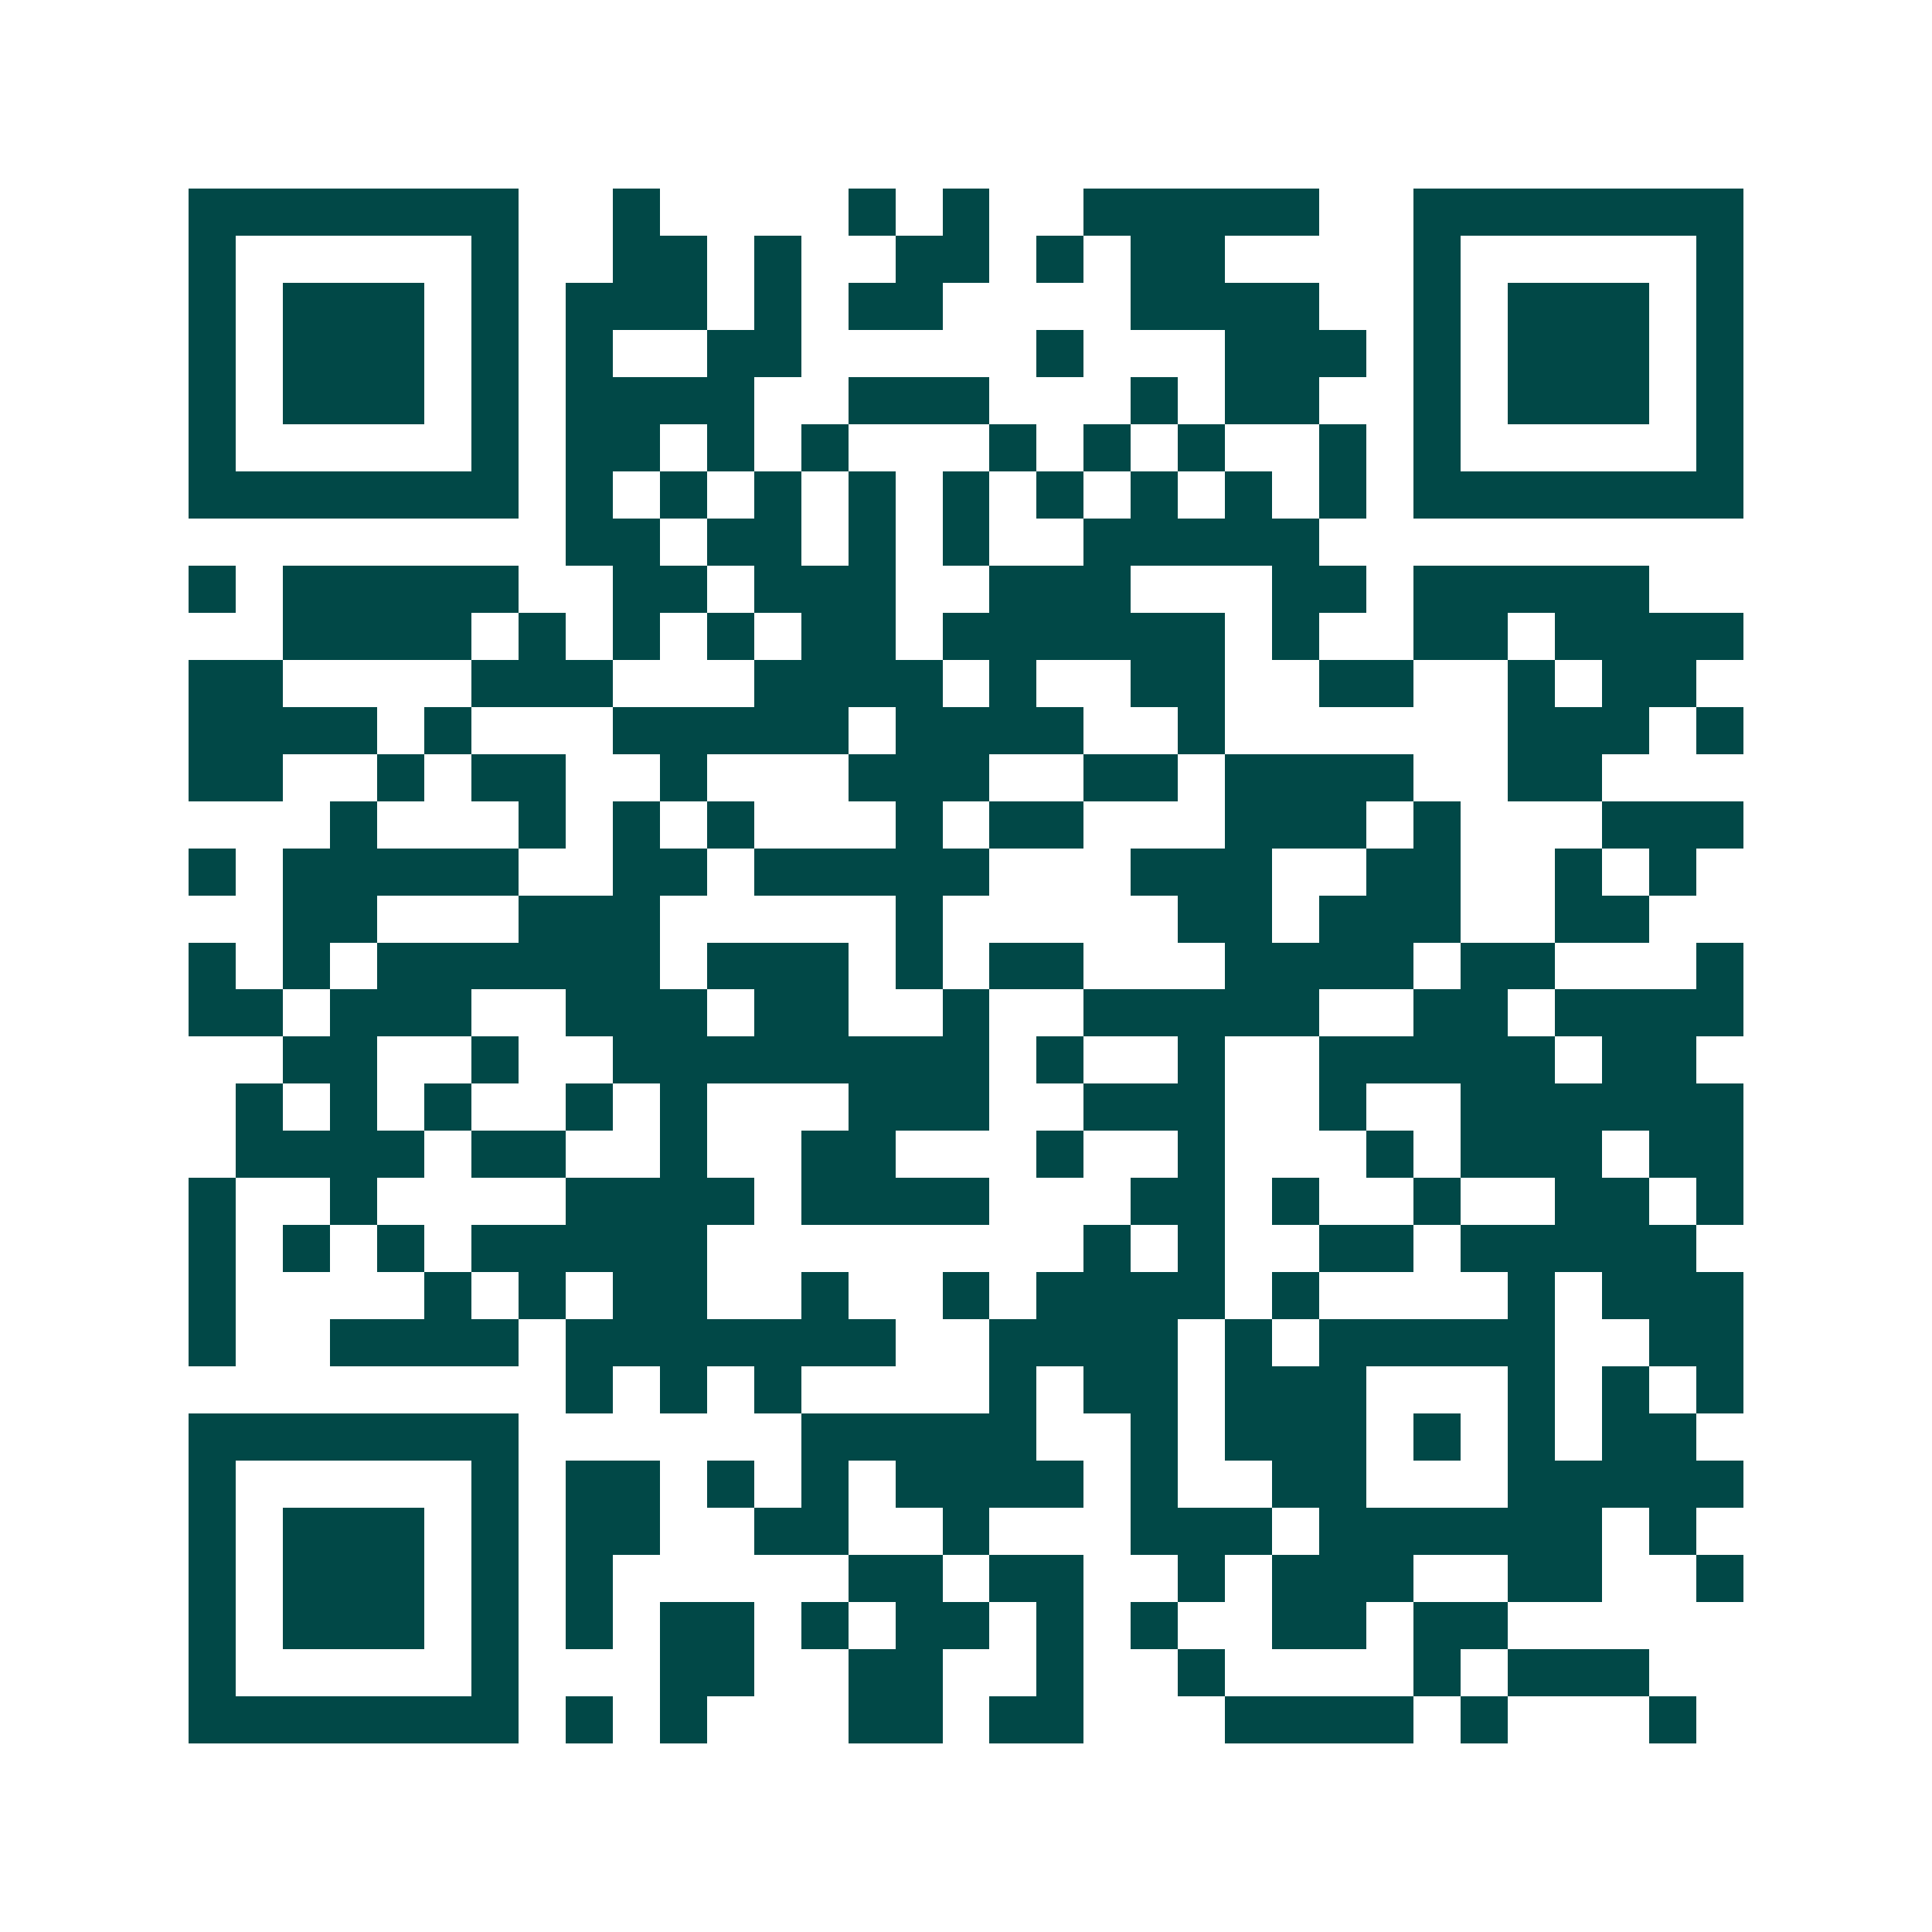 <svg xmlns="http://www.w3.org/2000/svg" width="200" height="200" viewBox="0 0 41 41" shape-rendering="crispEdges"><path fill="#ffffff" d="M0 0h41v41H0z"/><path stroke="#014847" d="M4 4.5h7m2 0h1m4 0h1m1 0h1m2 0h5m2 0h7M4 5.5h1m5 0h1m2 0h2m1 0h1m2 0h2m1 0h1m1 0h2m4 0h1m5 0h1M4 6.5h1m1 0h3m1 0h1m1 0h3m1 0h1m1 0h2m4 0h4m2 0h1m1 0h3m1 0h1M4 7.5h1m1 0h3m1 0h1m1 0h1m2 0h2m5 0h1m3 0h3m1 0h1m1 0h3m1 0h1M4 8.5h1m1 0h3m1 0h1m1 0h4m2 0h3m3 0h1m1 0h2m2 0h1m1 0h3m1 0h1M4 9.5h1m5 0h1m1 0h2m1 0h1m1 0h1m3 0h1m1 0h1m1 0h1m2 0h1m1 0h1m5 0h1M4 10.5h7m1 0h1m1 0h1m1 0h1m1 0h1m1 0h1m1 0h1m1 0h1m1 0h1m1 0h1m1 0h7M12 11.5h2m1 0h2m1 0h1m1 0h1m2 0h5M4 12.5h1m1 0h5m2 0h2m1 0h3m2 0h3m3 0h2m1 0h5M6 13.5h4m1 0h1m1 0h1m1 0h1m1 0h2m1 0h6m1 0h1m2 0h2m1 0h4M4 14.5h2m4 0h3m3 0h4m1 0h1m2 0h2m2 0h2m2 0h1m1 0h2M4 15.5h4m1 0h1m3 0h5m1 0h4m2 0h1m6 0h3m1 0h1M4 16.5h2m2 0h1m1 0h2m2 0h1m3 0h3m2 0h2m1 0h4m2 0h2M7 17.5h1m3 0h1m1 0h1m1 0h1m3 0h1m1 0h2m3 0h3m1 0h1m3 0h3M4 18.5h1m1 0h5m2 0h2m1 0h5m3 0h3m2 0h2m2 0h1m1 0h1M6 19.5h2m3 0h3m5 0h1m5 0h2m1 0h3m2 0h2M4 20.5h1m1 0h1m1 0h6m1 0h3m1 0h1m1 0h2m3 0h4m1 0h2m3 0h1M4 21.5h2m1 0h3m2 0h3m1 0h2m2 0h1m2 0h5m2 0h2m1 0h4M6 22.5h2m2 0h1m2 0h8m1 0h1m2 0h1m2 0h5m1 0h2M5 23.5h1m1 0h1m1 0h1m2 0h1m1 0h1m3 0h3m2 0h3m2 0h1m2 0h6M5 24.5h4m1 0h2m2 0h1m2 0h2m3 0h1m2 0h1m3 0h1m1 0h3m1 0h2M4 25.5h1m2 0h1m4 0h4m1 0h4m3 0h2m1 0h1m2 0h1m2 0h2m1 0h1M4 26.5h1m1 0h1m1 0h1m1 0h5m8 0h1m1 0h1m2 0h2m1 0h5M4 27.5h1m4 0h1m1 0h1m1 0h2m2 0h1m2 0h1m1 0h4m1 0h1m4 0h1m1 0h3M4 28.5h1m2 0h4m1 0h7m2 0h4m1 0h1m1 0h5m2 0h2M12 29.5h1m1 0h1m1 0h1m4 0h1m1 0h2m1 0h3m3 0h1m1 0h1m1 0h1M4 30.5h7m6 0h5m2 0h1m1 0h3m1 0h1m1 0h1m1 0h2M4 31.5h1m5 0h1m1 0h2m1 0h1m1 0h1m1 0h4m1 0h1m2 0h2m3 0h5M4 32.5h1m1 0h3m1 0h1m1 0h2m2 0h2m2 0h1m3 0h3m1 0h6m1 0h1M4 33.5h1m1 0h3m1 0h1m1 0h1m5 0h2m1 0h2m2 0h1m1 0h3m2 0h2m2 0h1M4 34.5h1m1 0h3m1 0h1m1 0h1m1 0h2m1 0h1m1 0h2m1 0h1m1 0h1m2 0h2m1 0h2M4 35.5h1m5 0h1m3 0h2m2 0h2m2 0h1m2 0h1m4 0h1m1 0h3M4 36.5h7m1 0h1m1 0h1m3 0h2m1 0h2m3 0h4m1 0h1m3 0h1"/></svg>
